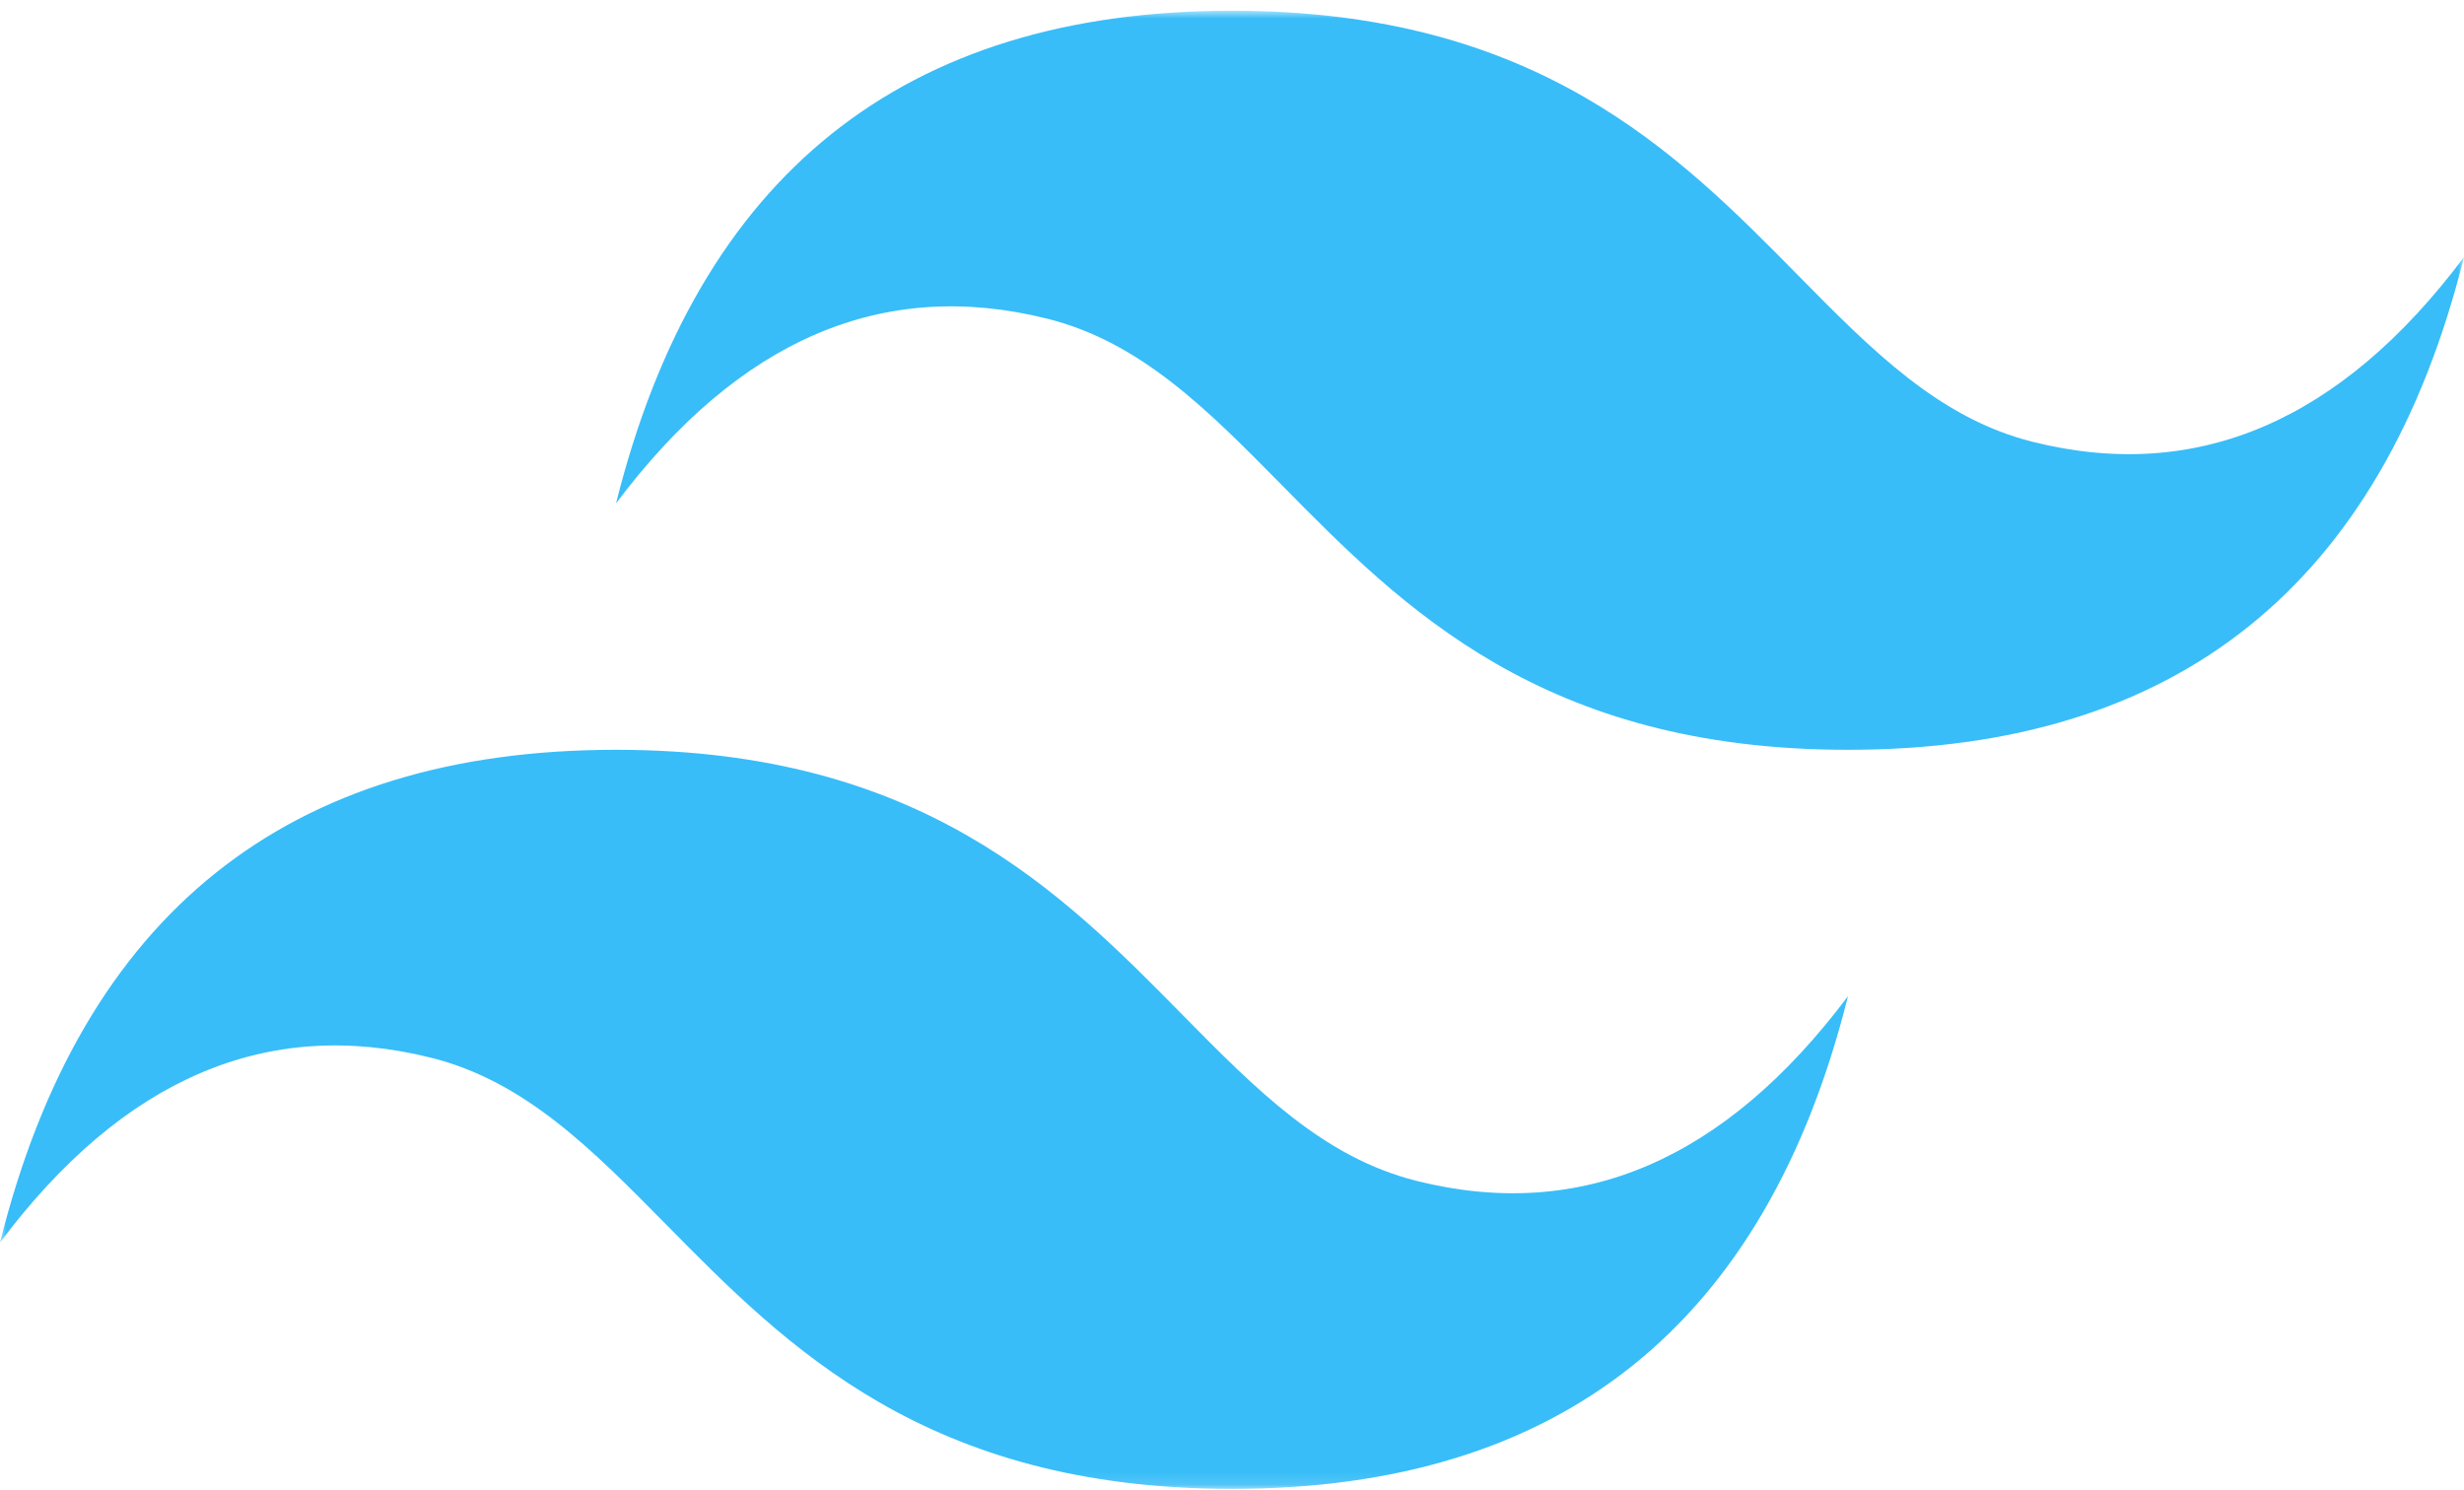 <svg width="200" height="121" viewBox="0 0 200 121" fill="none" xmlns="http://www.w3.org/2000/svg">
<mask id="mask0_9_210" style="mask-type:luminance" maskUnits="userSpaceOnUse" x="0" y="0" width="200" height="121">
<path d="M0 0.87H200V120.87H0V0.87Z" fill="white"/>
</mask>
<g mask="url(#mask0_9_210)">
<path fill-rule="evenodd" clip-rule="evenodd" d="M100 0.87C73.333 0.87 56.667 14.204 50 40.87C60 27.537 71.667 22.537 85 25.87C92.607 27.77 98.044 33.292 104.063 39.4C113.867 49.352 125.215 60.87 150 60.87C176.667 60.87 193.333 47.537 200 20.87C190 34.204 178.333 39.204 165 35.87C157.393 33.97 151.956 28.448 145.937 22.341C136.133 12.389 124.785 0.87 100 0.87ZM50 60.87C23.333 60.87 6.667 74.204 0 100.87C10 87.537 21.667 82.537 35 85.87C42.607 87.774 48.044 93.293 54.063 99.4C63.867 109.352 75.215 120.87 100 120.87C126.667 120.87 143.333 107.537 150 80.87C140 94.204 128.333 99.204 115 95.87C107.393 93.97 101.956 88.448 95.937 82.341C86.133 72.389 74.785 60.87 50 60.87Z" fill="#38BDF8"/>
</g>
</svg>

